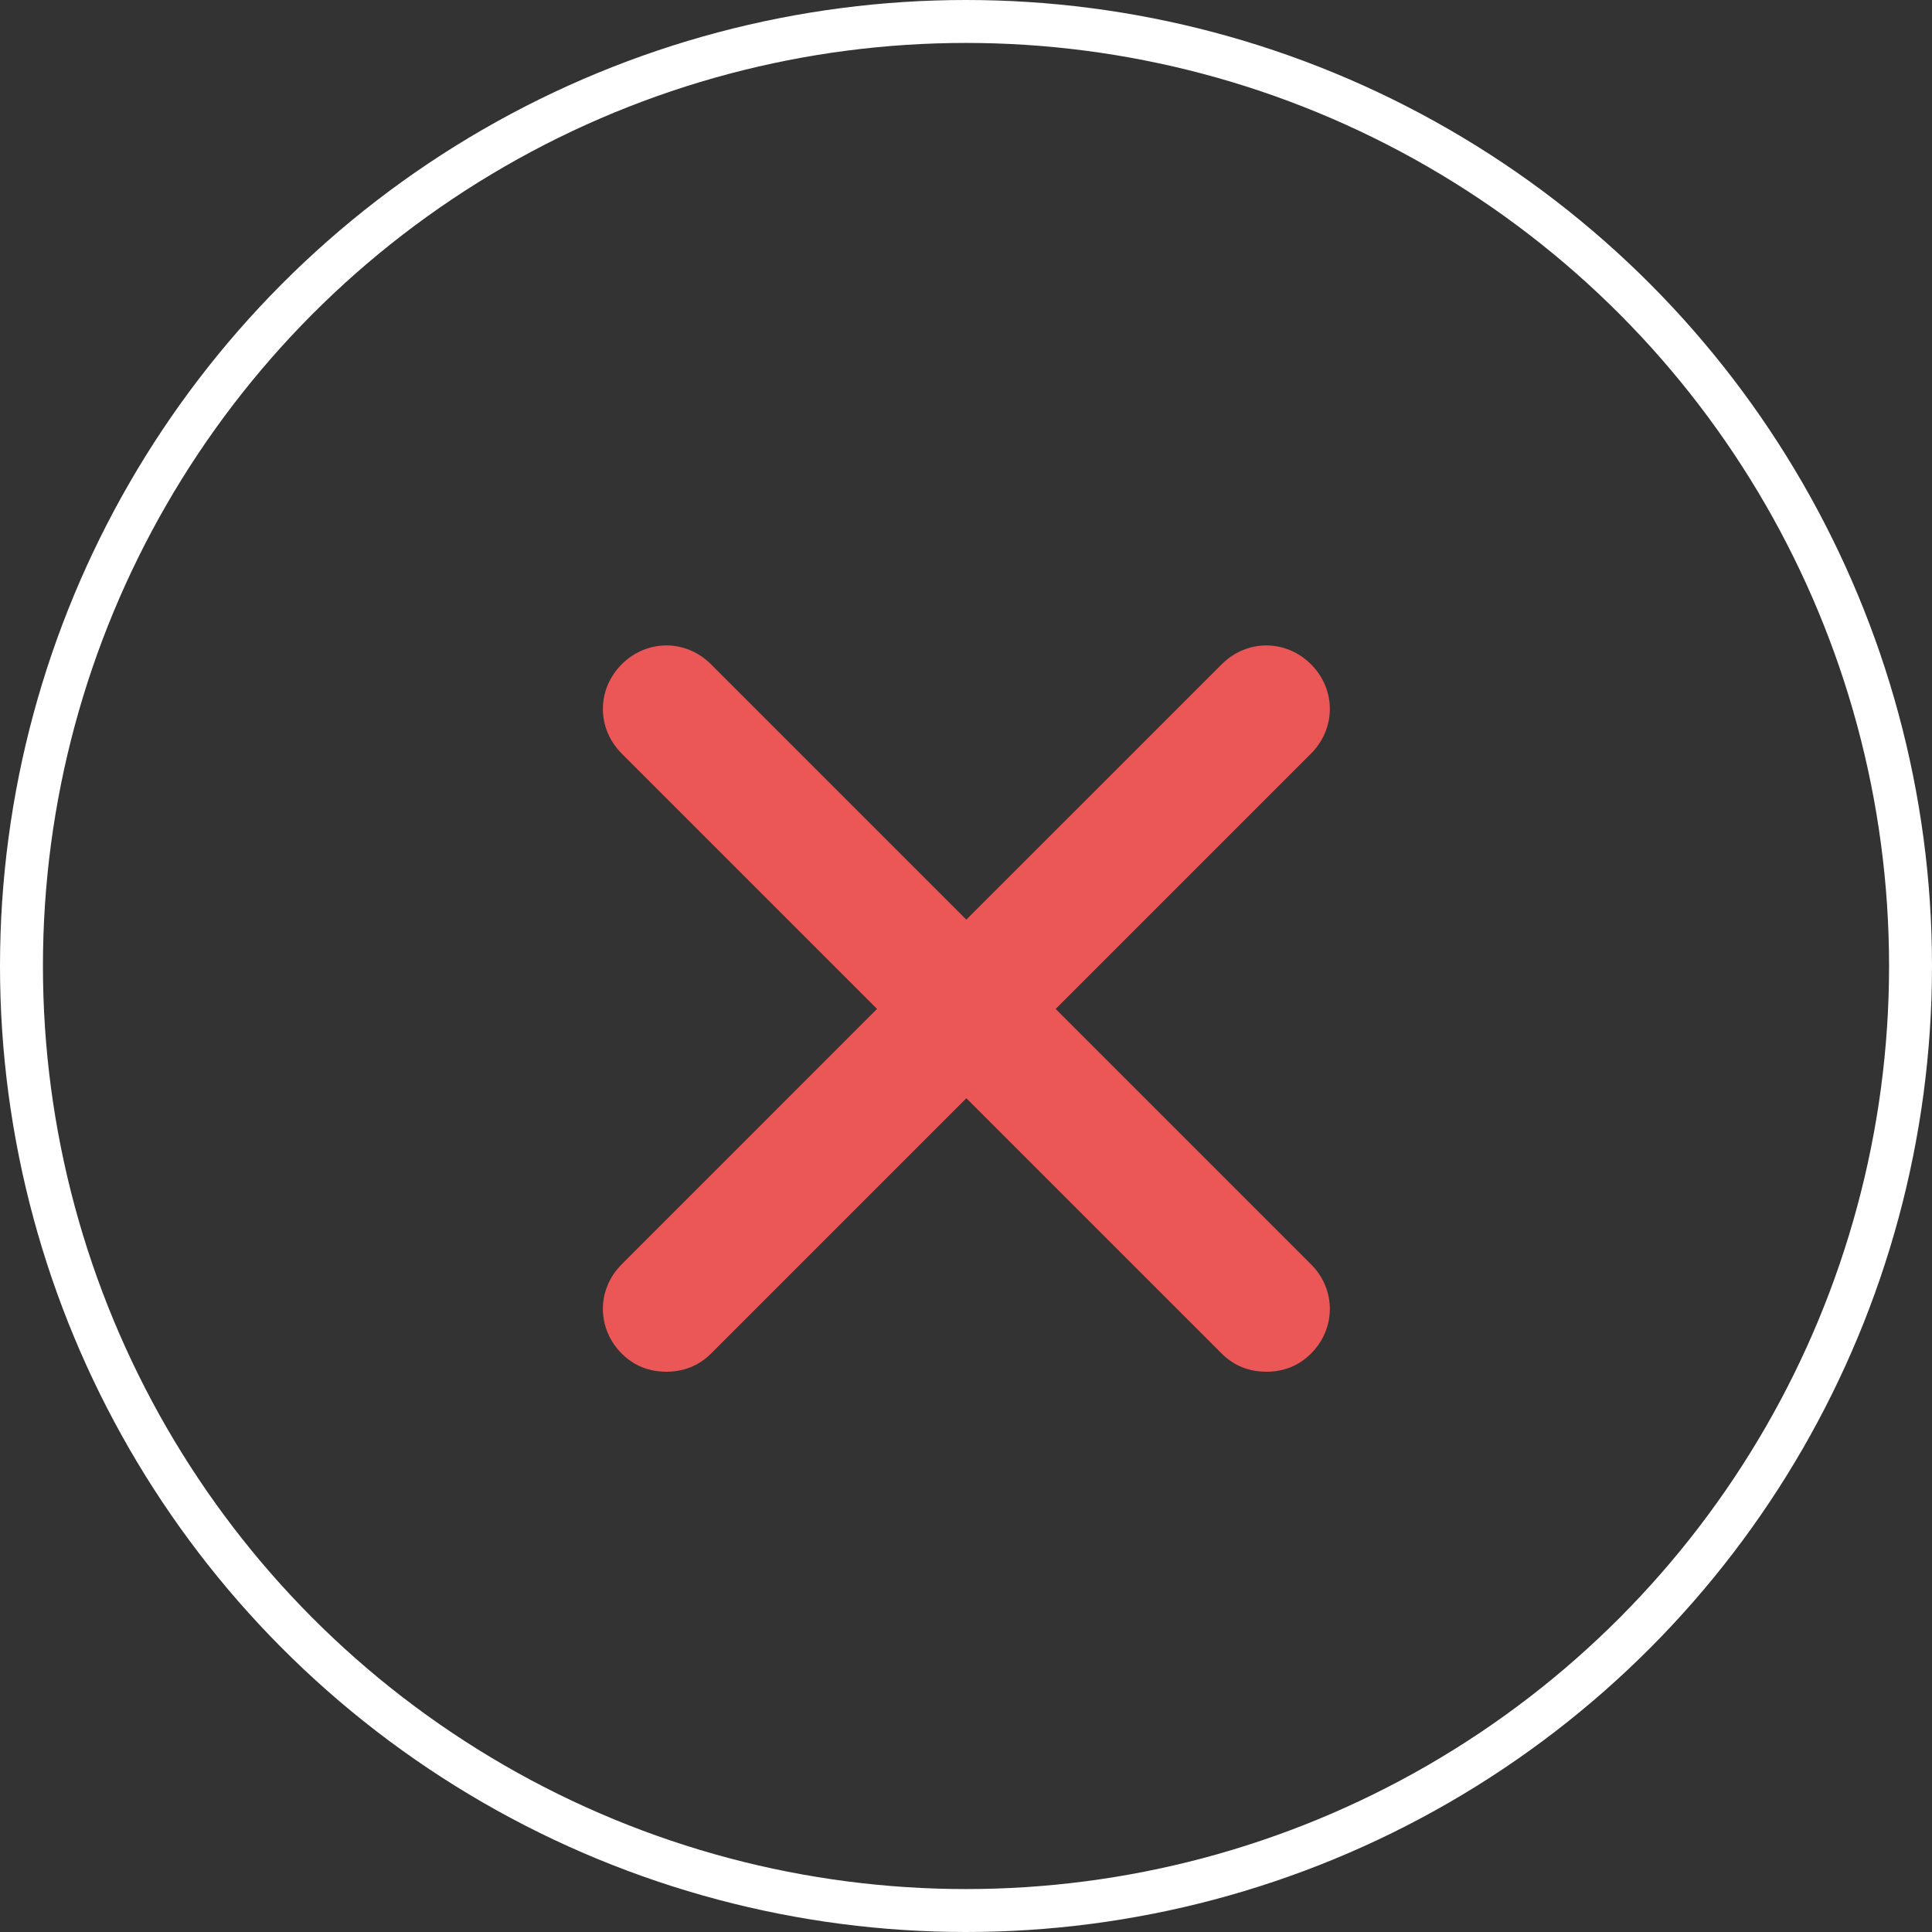 <svg width="45" height="45" viewBox="0 0 45 45" fill="none" xmlns="http://www.w3.org/2000/svg">
<rect x="0" y="0" width="45" height="45" fill="#333333" stroke="none"/>
<path d="M30.536 29.448C31.121 30.032 31.121 30.942 30.536 31.527C30.243 31.82 29.886 31.95 29.496 31.95C29.106 31.95 28.748 31.82 28.456 31.527L22.508 25.58L16.561 31.527C16.268 31.82 15.911 31.95 15.521 31.95C15.131 31.95 14.773 31.82 14.481 31.527C13.896 30.942 13.896 30.032 14.481 29.448L20.428 23.5L14.481 17.552C13.896 16.968 13.896 16.058 14.481 15.473C15.066 14.887 15.976 14.887 16.561 15.473L22.508 21.42L28.456 15.473C29.041 14.887 29.951 14.887 30.536 15.473C31.121 16.058 31.121 16.968 30.536 17.552L24.588 23.5L30.536 29.448Z" fill="#EB5757"/>
<circle cx="22.5" cy="22.5" r="22" stroke="white"/>
</svg>
